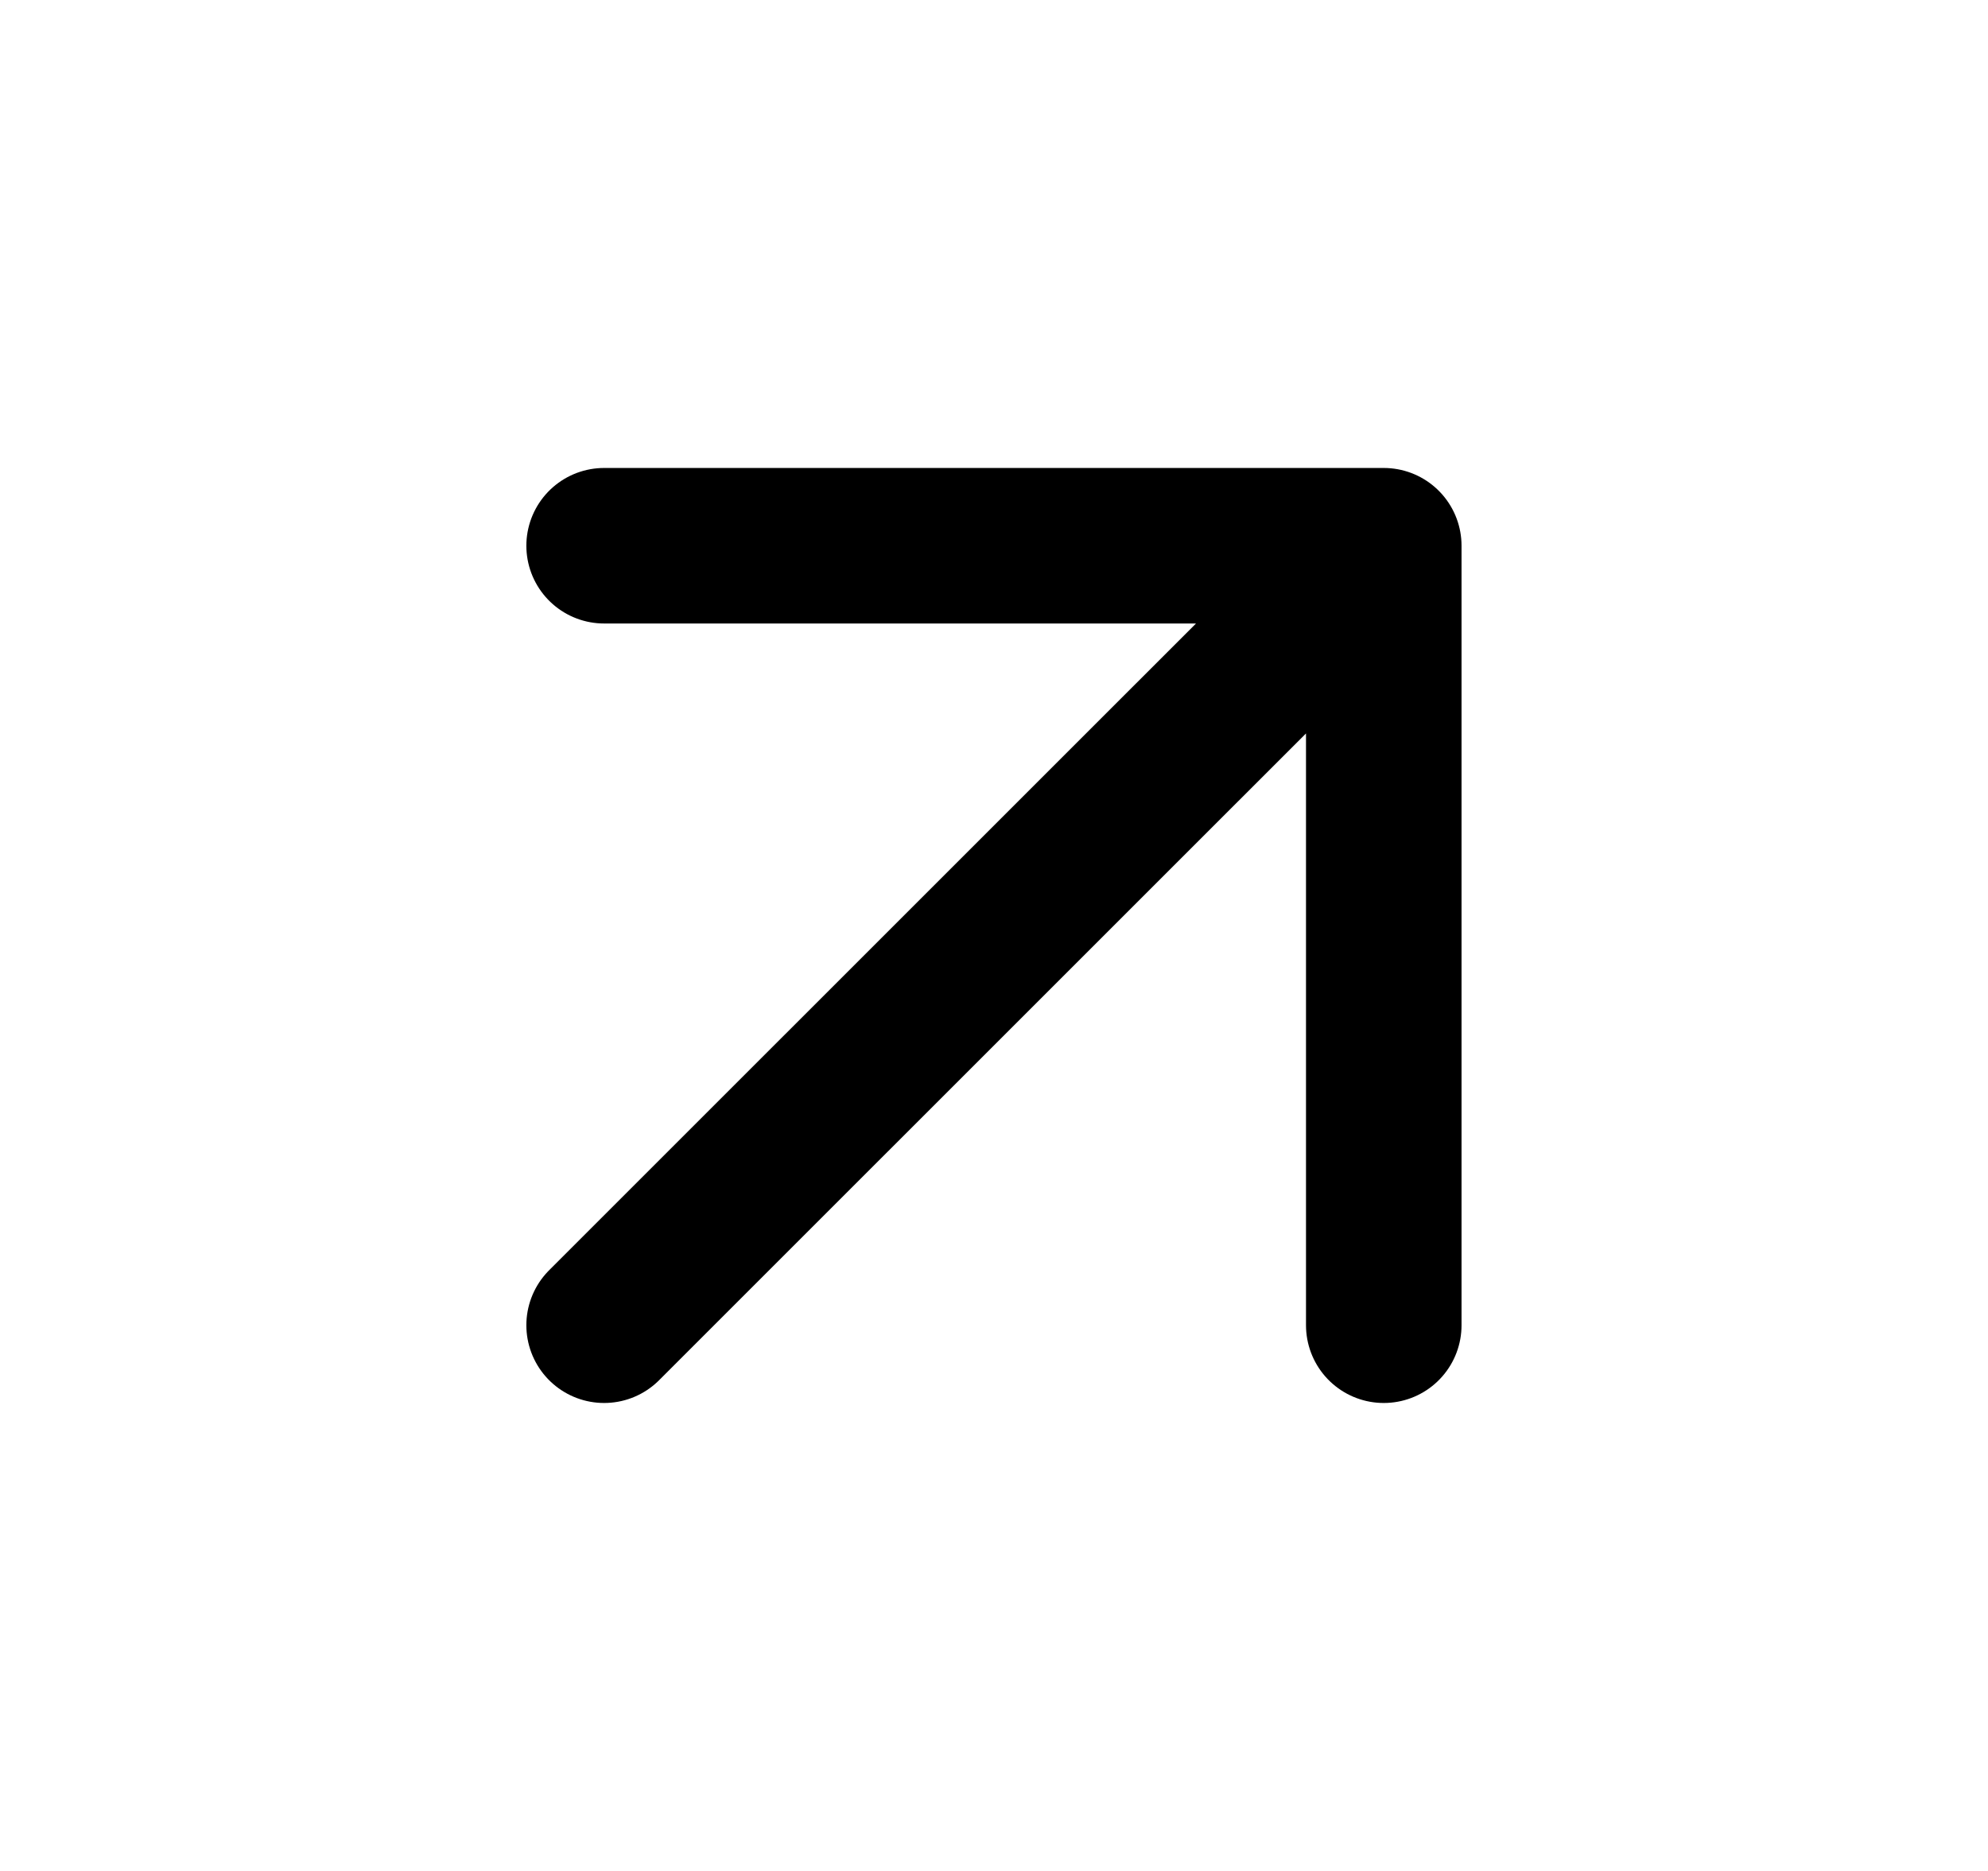 <svg width="17" height="16" viewBox="0 0 17 16" fill="none" xmlns="http://www.w3.org/2000/svg">
<g id="Icon / ArrowUpRight">
<path id="Vector" d="M5.166 4.667H11.833M11.833 4.667V11.333M11.833 4.667L5.166 11.333" stroke="#5237FF" style="stroke:#5237FF;stroke:color(display-p3 0.322 0.216 1);stroke-opacity:1;" stroke-width="1.33" stroke-linecap="round" stroke-linejoin="round"/>
</g>
</svg>
